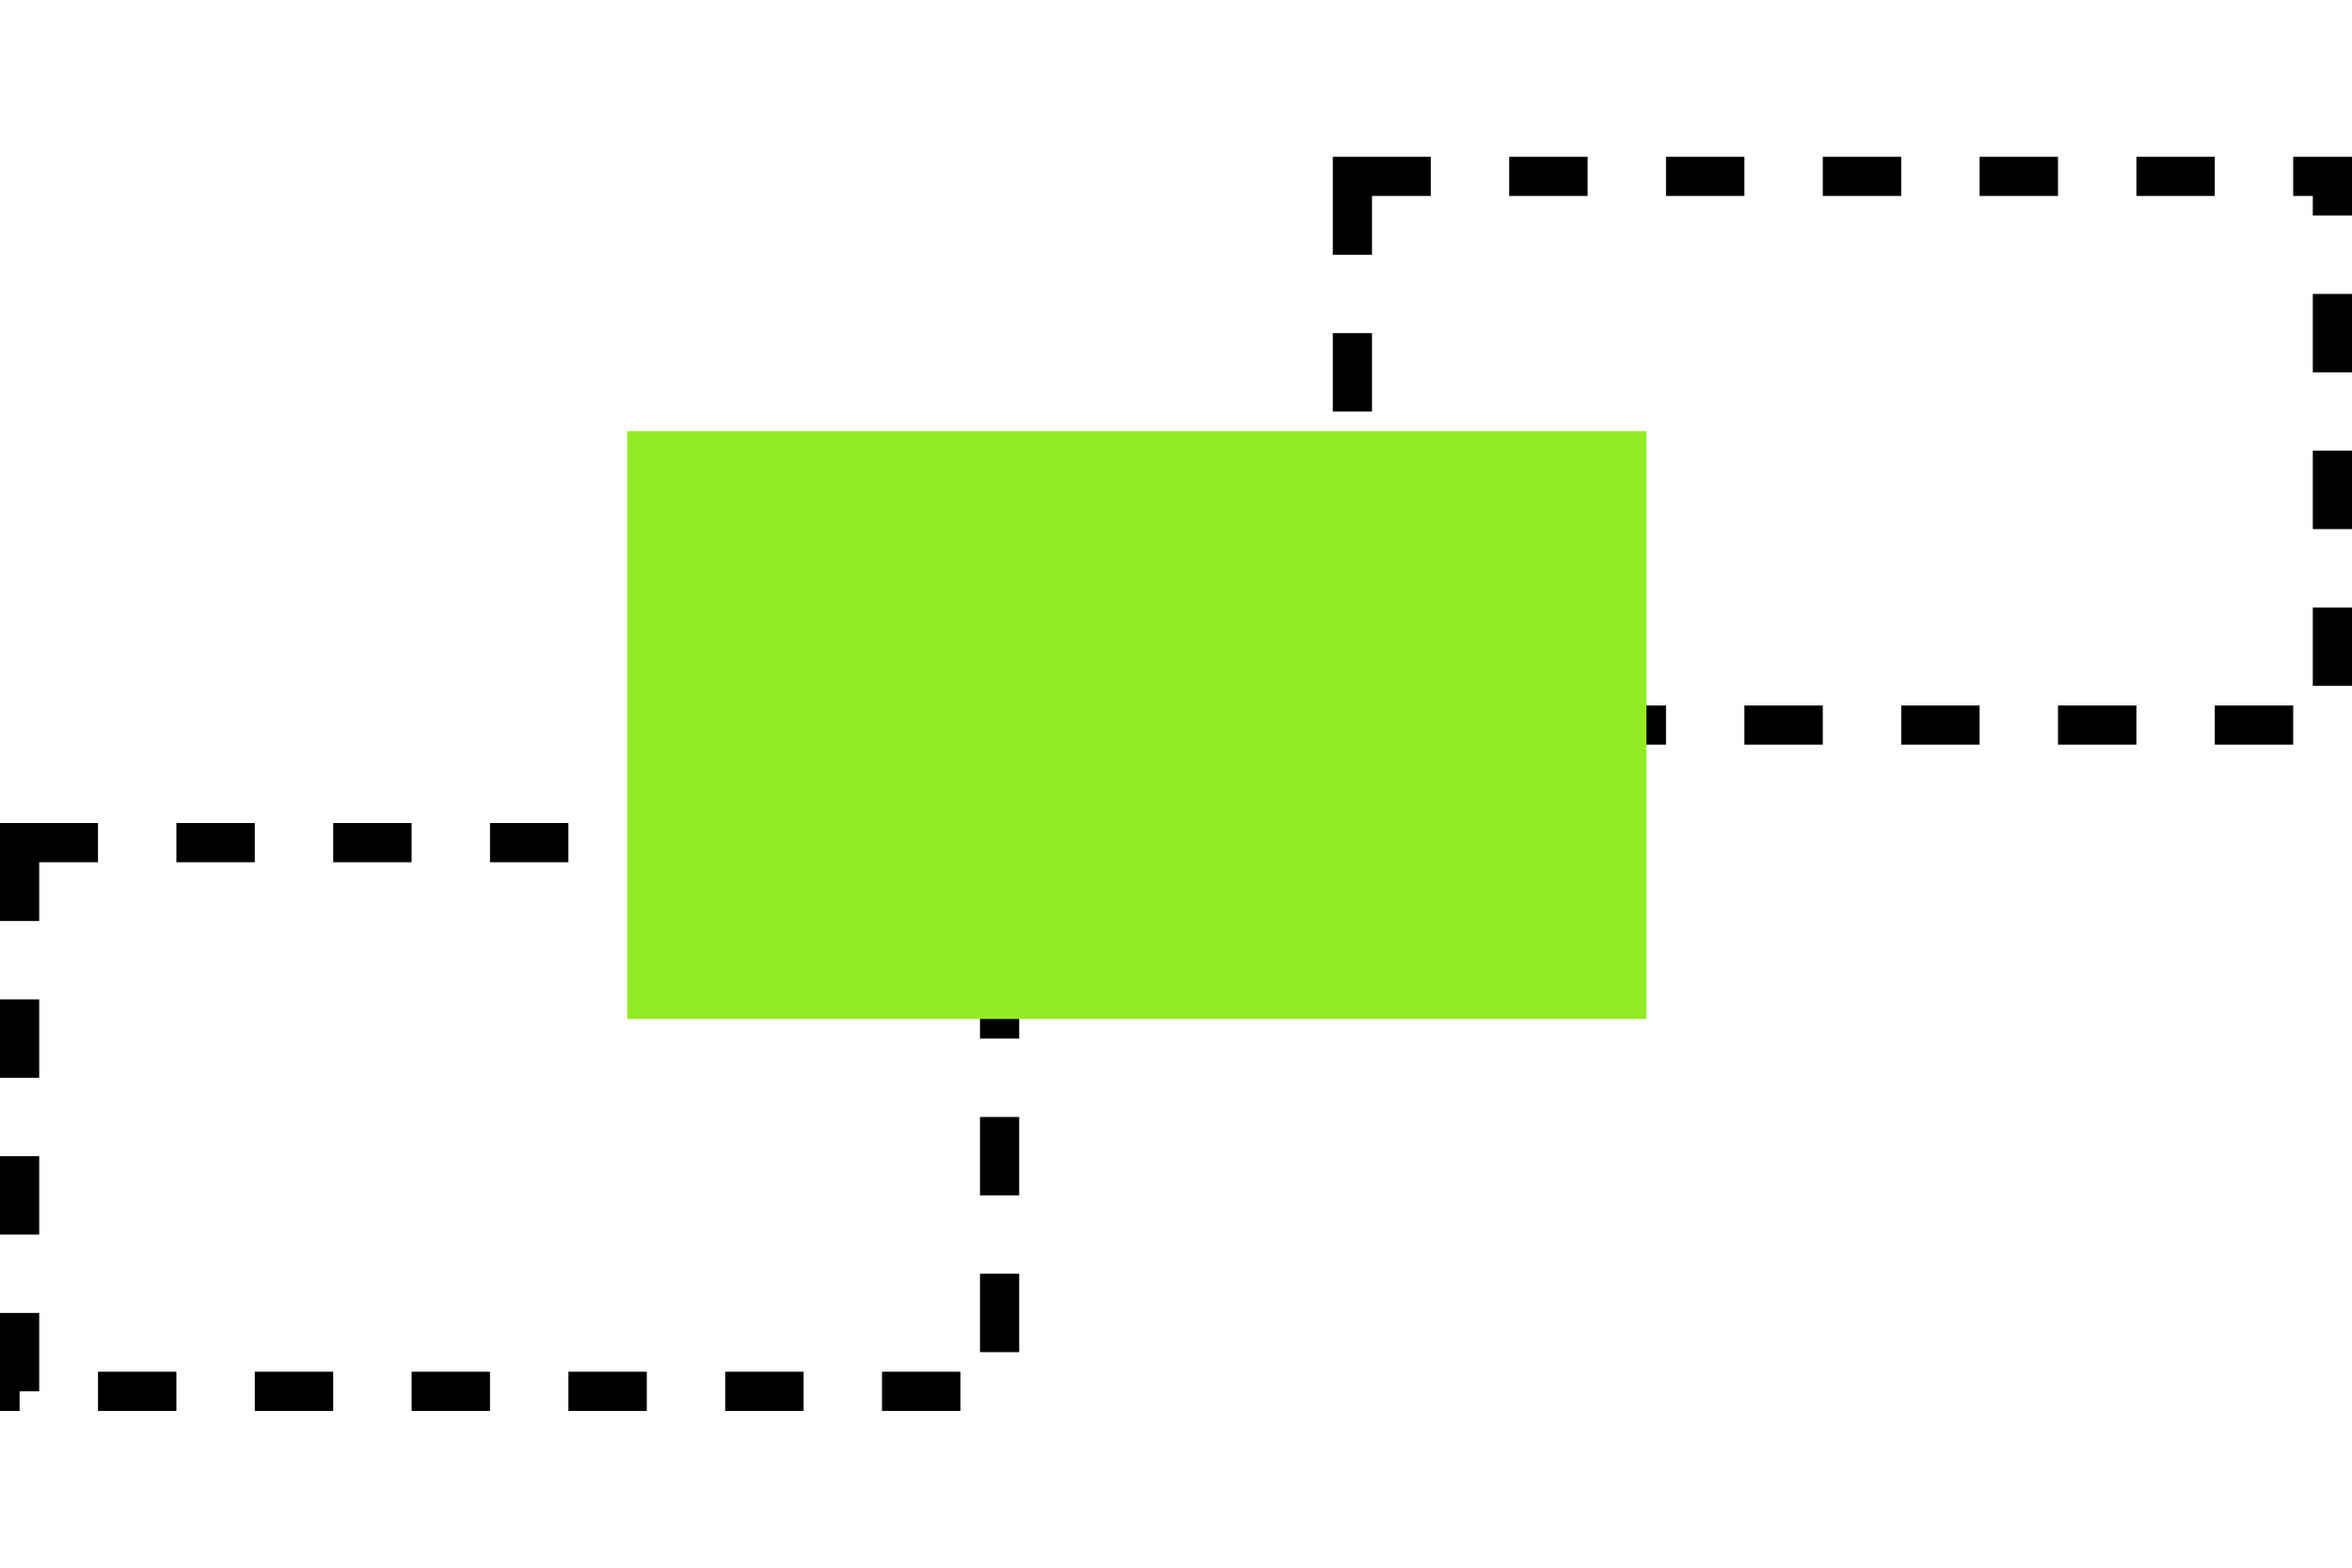 <?xml version="1.0" encoding="UTF-8"?> <svg xmlns="http://www.w3.org/2000/svg" width="60" height="40" viewBox="0 0 60 40" fill="none"><rect x="34.5" y="4.5" width="25" height="14" stroke="black" stroke-dasharray="2 2"></rect><rect x="0.5" y="21.5" width="25" height="14" stroke="black" stroke-dasharray="2 2"></rect><rect x="16" y="11" width="26" height="15" fill="#93EC23"></rect></svg> 